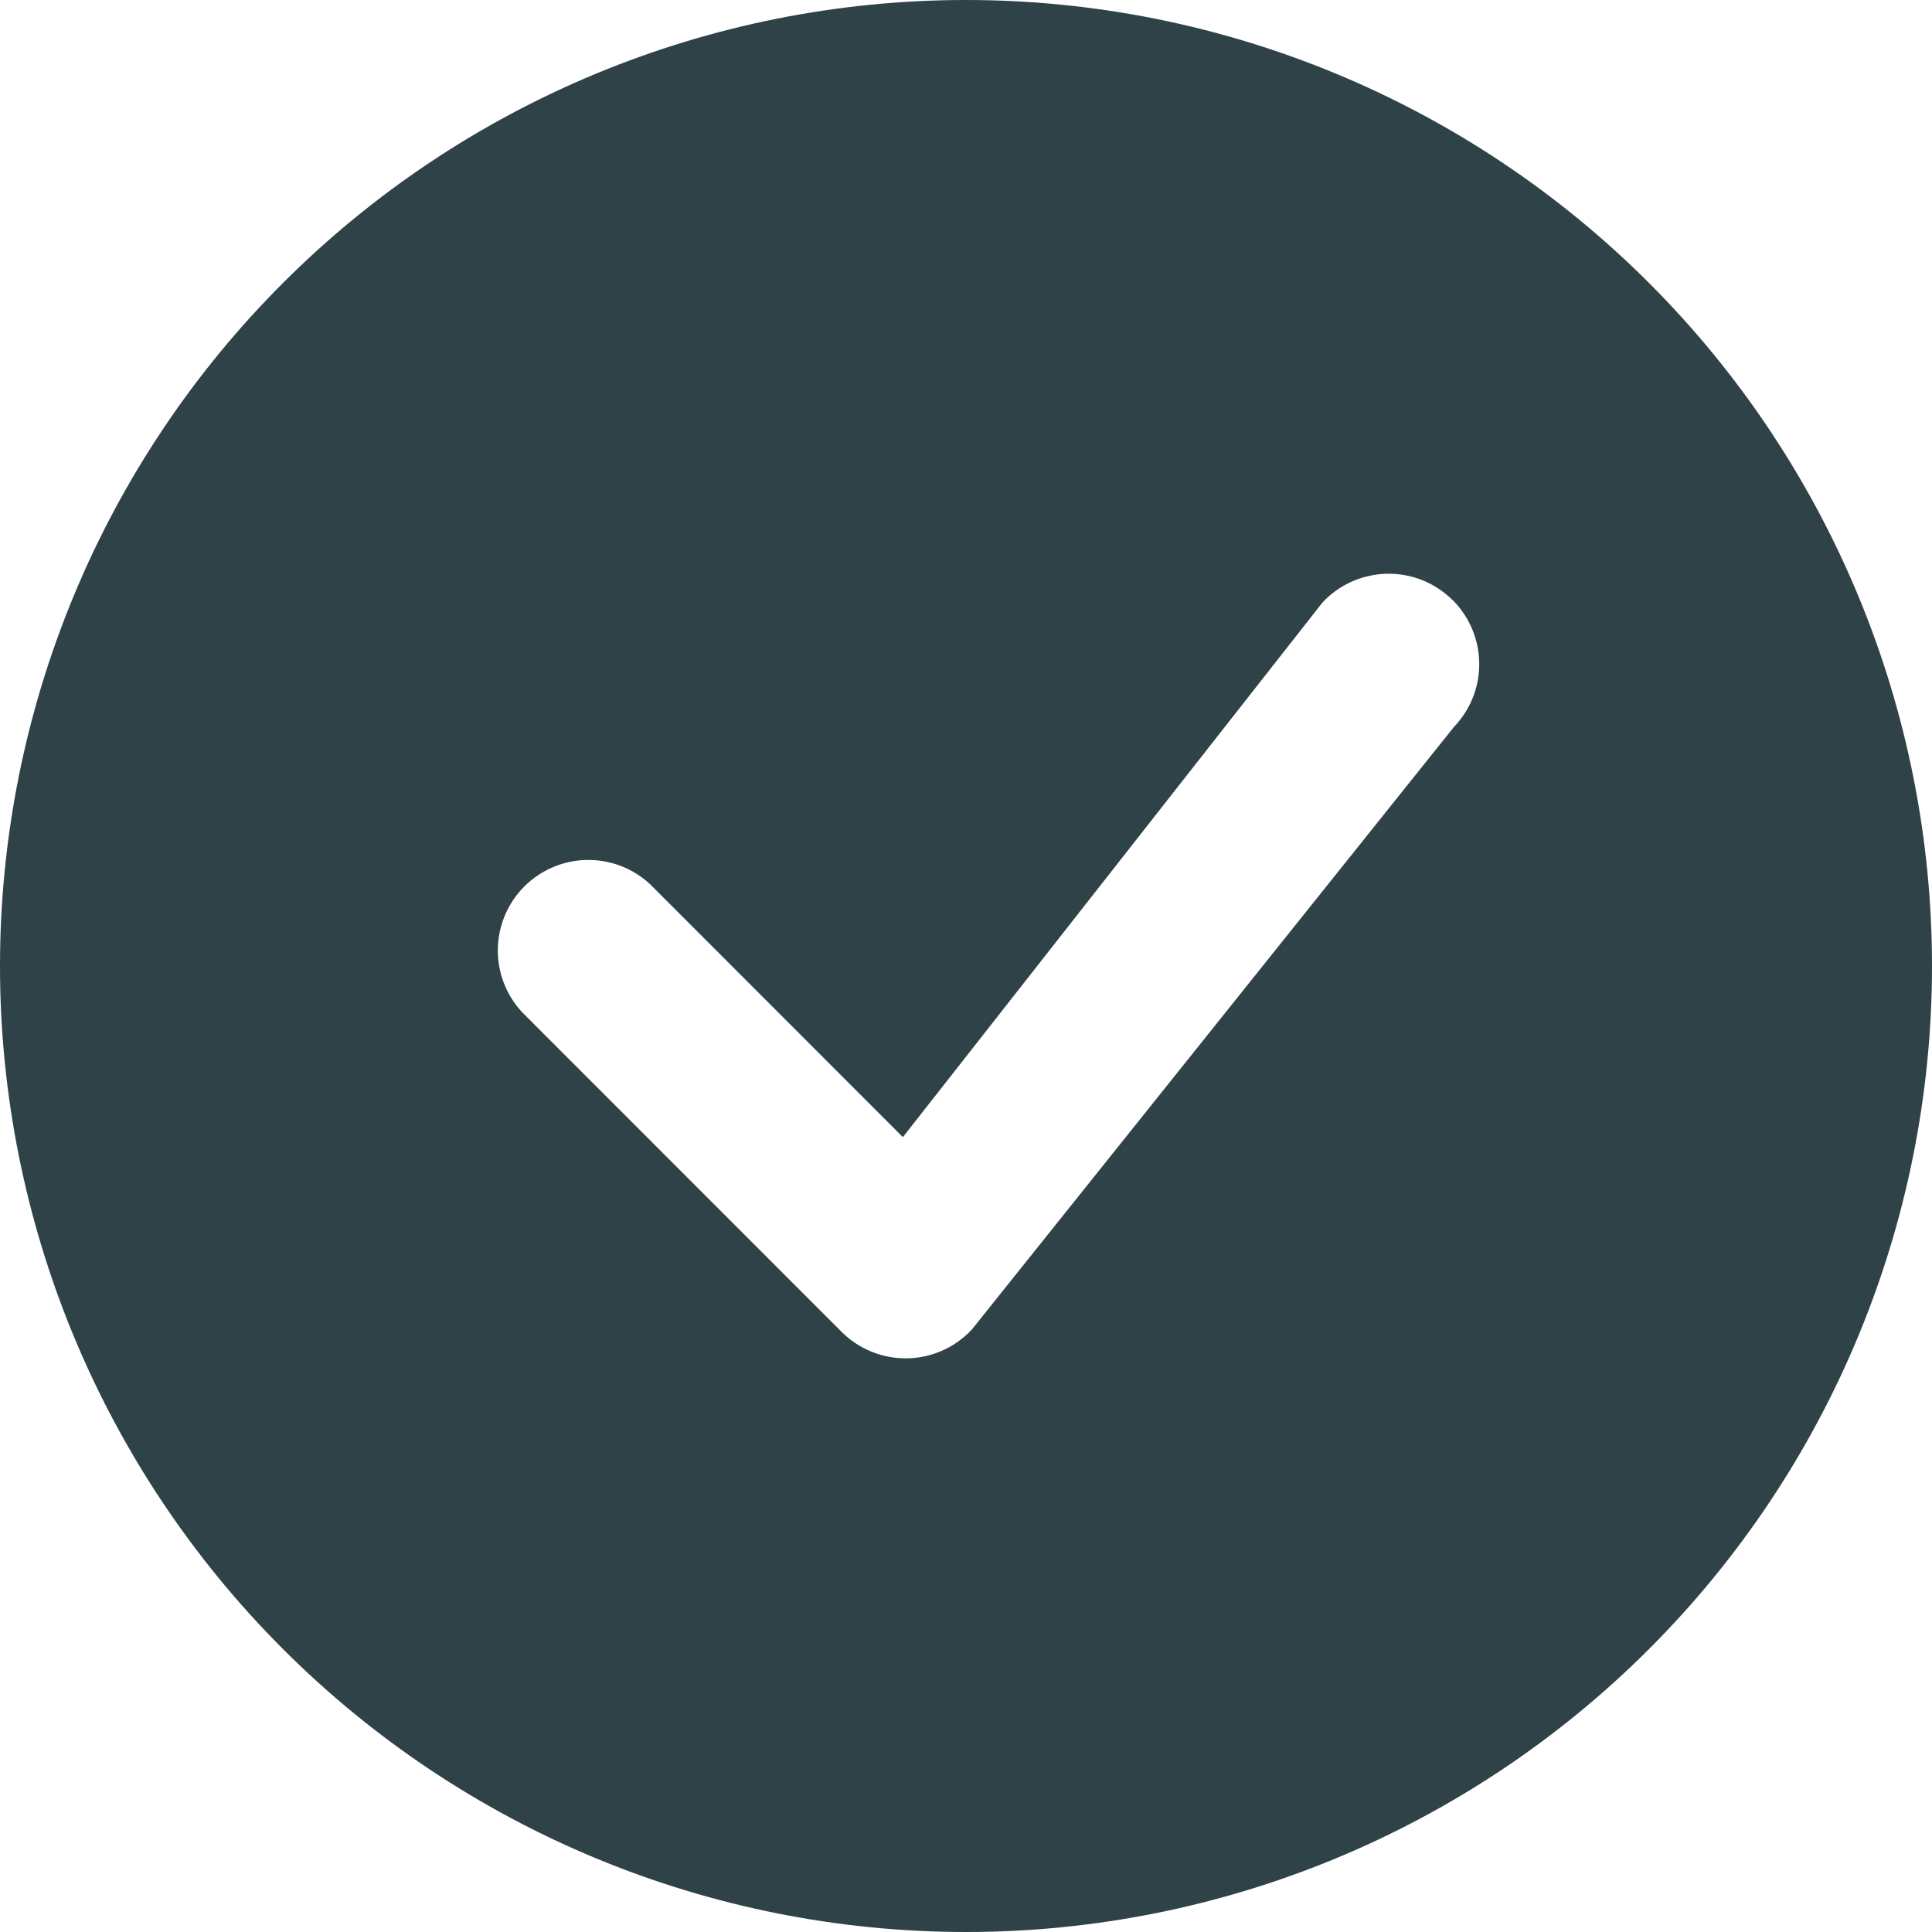 <svg width="28" height="28" viewBox="0 0 28 28" fill="none" xmlns="http://www.w3.org/2000/svg">
<g clip-path="url(#clip0_377_39)">
<path d="M28 14C28 17.713 26.525 21.274 23.899 23.899C21.274 26.525 17.713 28 14 28C10.287 28 6.726 26.525 4.101 23.899C1.475 21.274 0 17.713 0 14C0 10.287 1.475 6.726 4.101 4.101C6.726 1.475 10.287 0 14 0C17.713 0 21.274 1.475 23.899 4.101C26.525 6.726 28 10.287 28 14ZM21.052 8.697C20.927 8.573 20.779 8.475 20.615 8.409C20.451 8.343 20.276 8.311 20.099 8.315C19.923 8.319 19.749 8.358 19.588 8.43C19.427 8.502 19.282 8.606 19.163 8.736L13.085 16.48L9.422 12.815C9.173 12.583 8.844 12.457 8.504 12.463C8.164 12.469 7.84 12.607 7.599 12.847C7.359 13.088 7.221 13.412 7.215 13.752C7.209 14.092 7.335 14.421 7.567 14.67L12.197 19.302C12.322 19.427 12.471 19.525 12.634 19.591C12.798 19.657 12.973 19.689 13.149 19.686C13.325 19.683 13.499 19.644 13.66 19.572C13.821 19.5 13.966 19.397 14.086 19.267L21.072 10.535C21.31 10.287 21.442 9.956 21.438 9.613C21.435 9.269 21.297 8.941 21.054 8.697H21.052Z" fill="#2E4247"/>
</g>
<defs>
<clipPath id="clip0_377_39">
<rect width="28" height="28" fill="white"/>
</clipPath>
</defs>
</svg>
